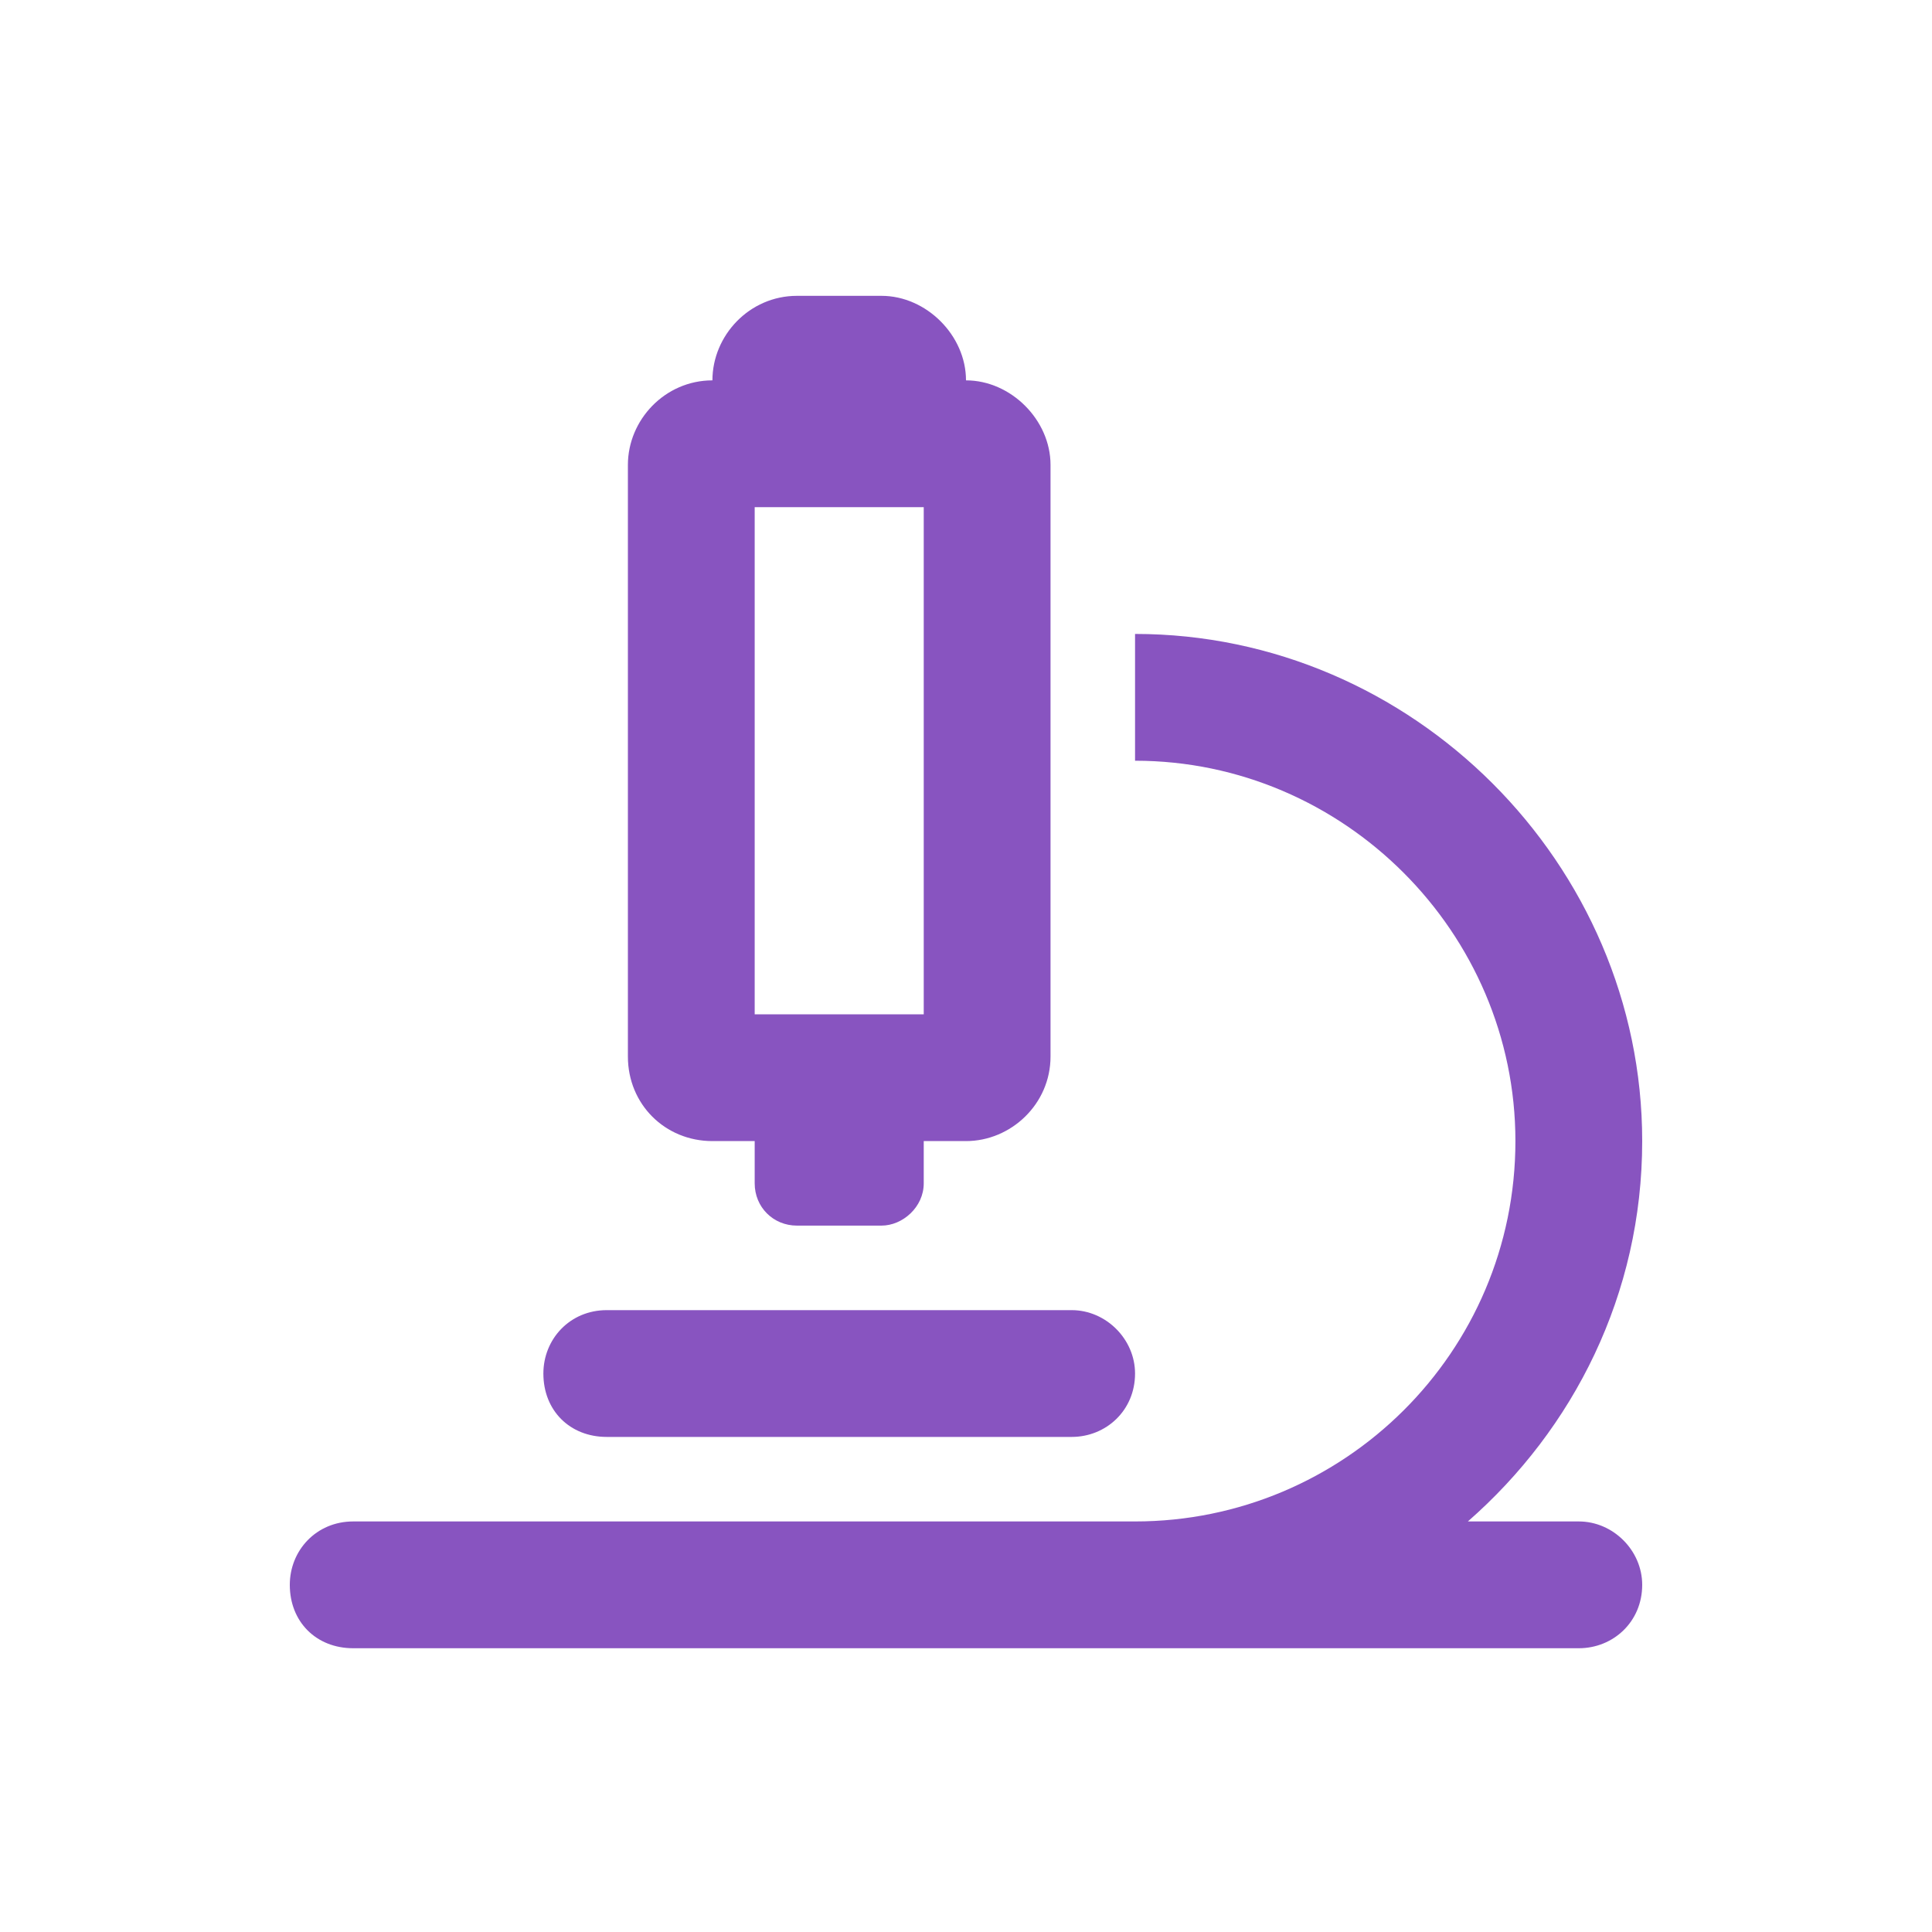 <svg width="64" height="64" viewBox="0 0 64 64" fill="none" xmlns="http://www.w3.org/2000/svg">
<path d="M52.3 50.4C53.438 50.4 54.4 51.362 54.4 52.5C54.4 53.725 53.438 54.6 52.3 54.6H11.7C10.475 54.6 9.6 53.725 9.6 52.5C9.6 51.362 10.475 50.4 11.7 50.4H37.6C44.513 50.4 50.2 44.8 50.2 37.8C50.2 30.887 44.513 25.2 37.6 25.2V21C46.788 21 54.4 28.613 54.4 37.8C54.4 42.875 52.125 47.337 48.625 50.4H52.3ZM20.1 47.6C18.875 47.6 18 46.725 18 45.5C18 44.362 18.875 43.4 20.1 43.4H35.5C36.638 43.4 37.6 44.362 37.6 45.5C37.6 46.725 36.638 47.6 35.5 47.6H20.1ZM23.6 37.8C22.025 37.8 20.8 36.575 20.8 35V15.4C20.8 13.912 22.025 12.6 23.6 12.6C23.6 11.113 24.825 9.8 26.4 9.8H29.2C30.688 9.8 32 11.113 32 12.6C33.487 12.6 34.8 13.912 34.8 15.4V35C34.8 36.575 33.487 37.8 32 37.8H30.6V39.2C30.6 39.987 29.9 40.6 29.2 40.6H26.4C25.613 40.6 25 39.987 25 39.2V37.8H23.6ZM25 16.8V33.6H30.6V16.8H25Z" fill="#8854C0"/>
</svg>

